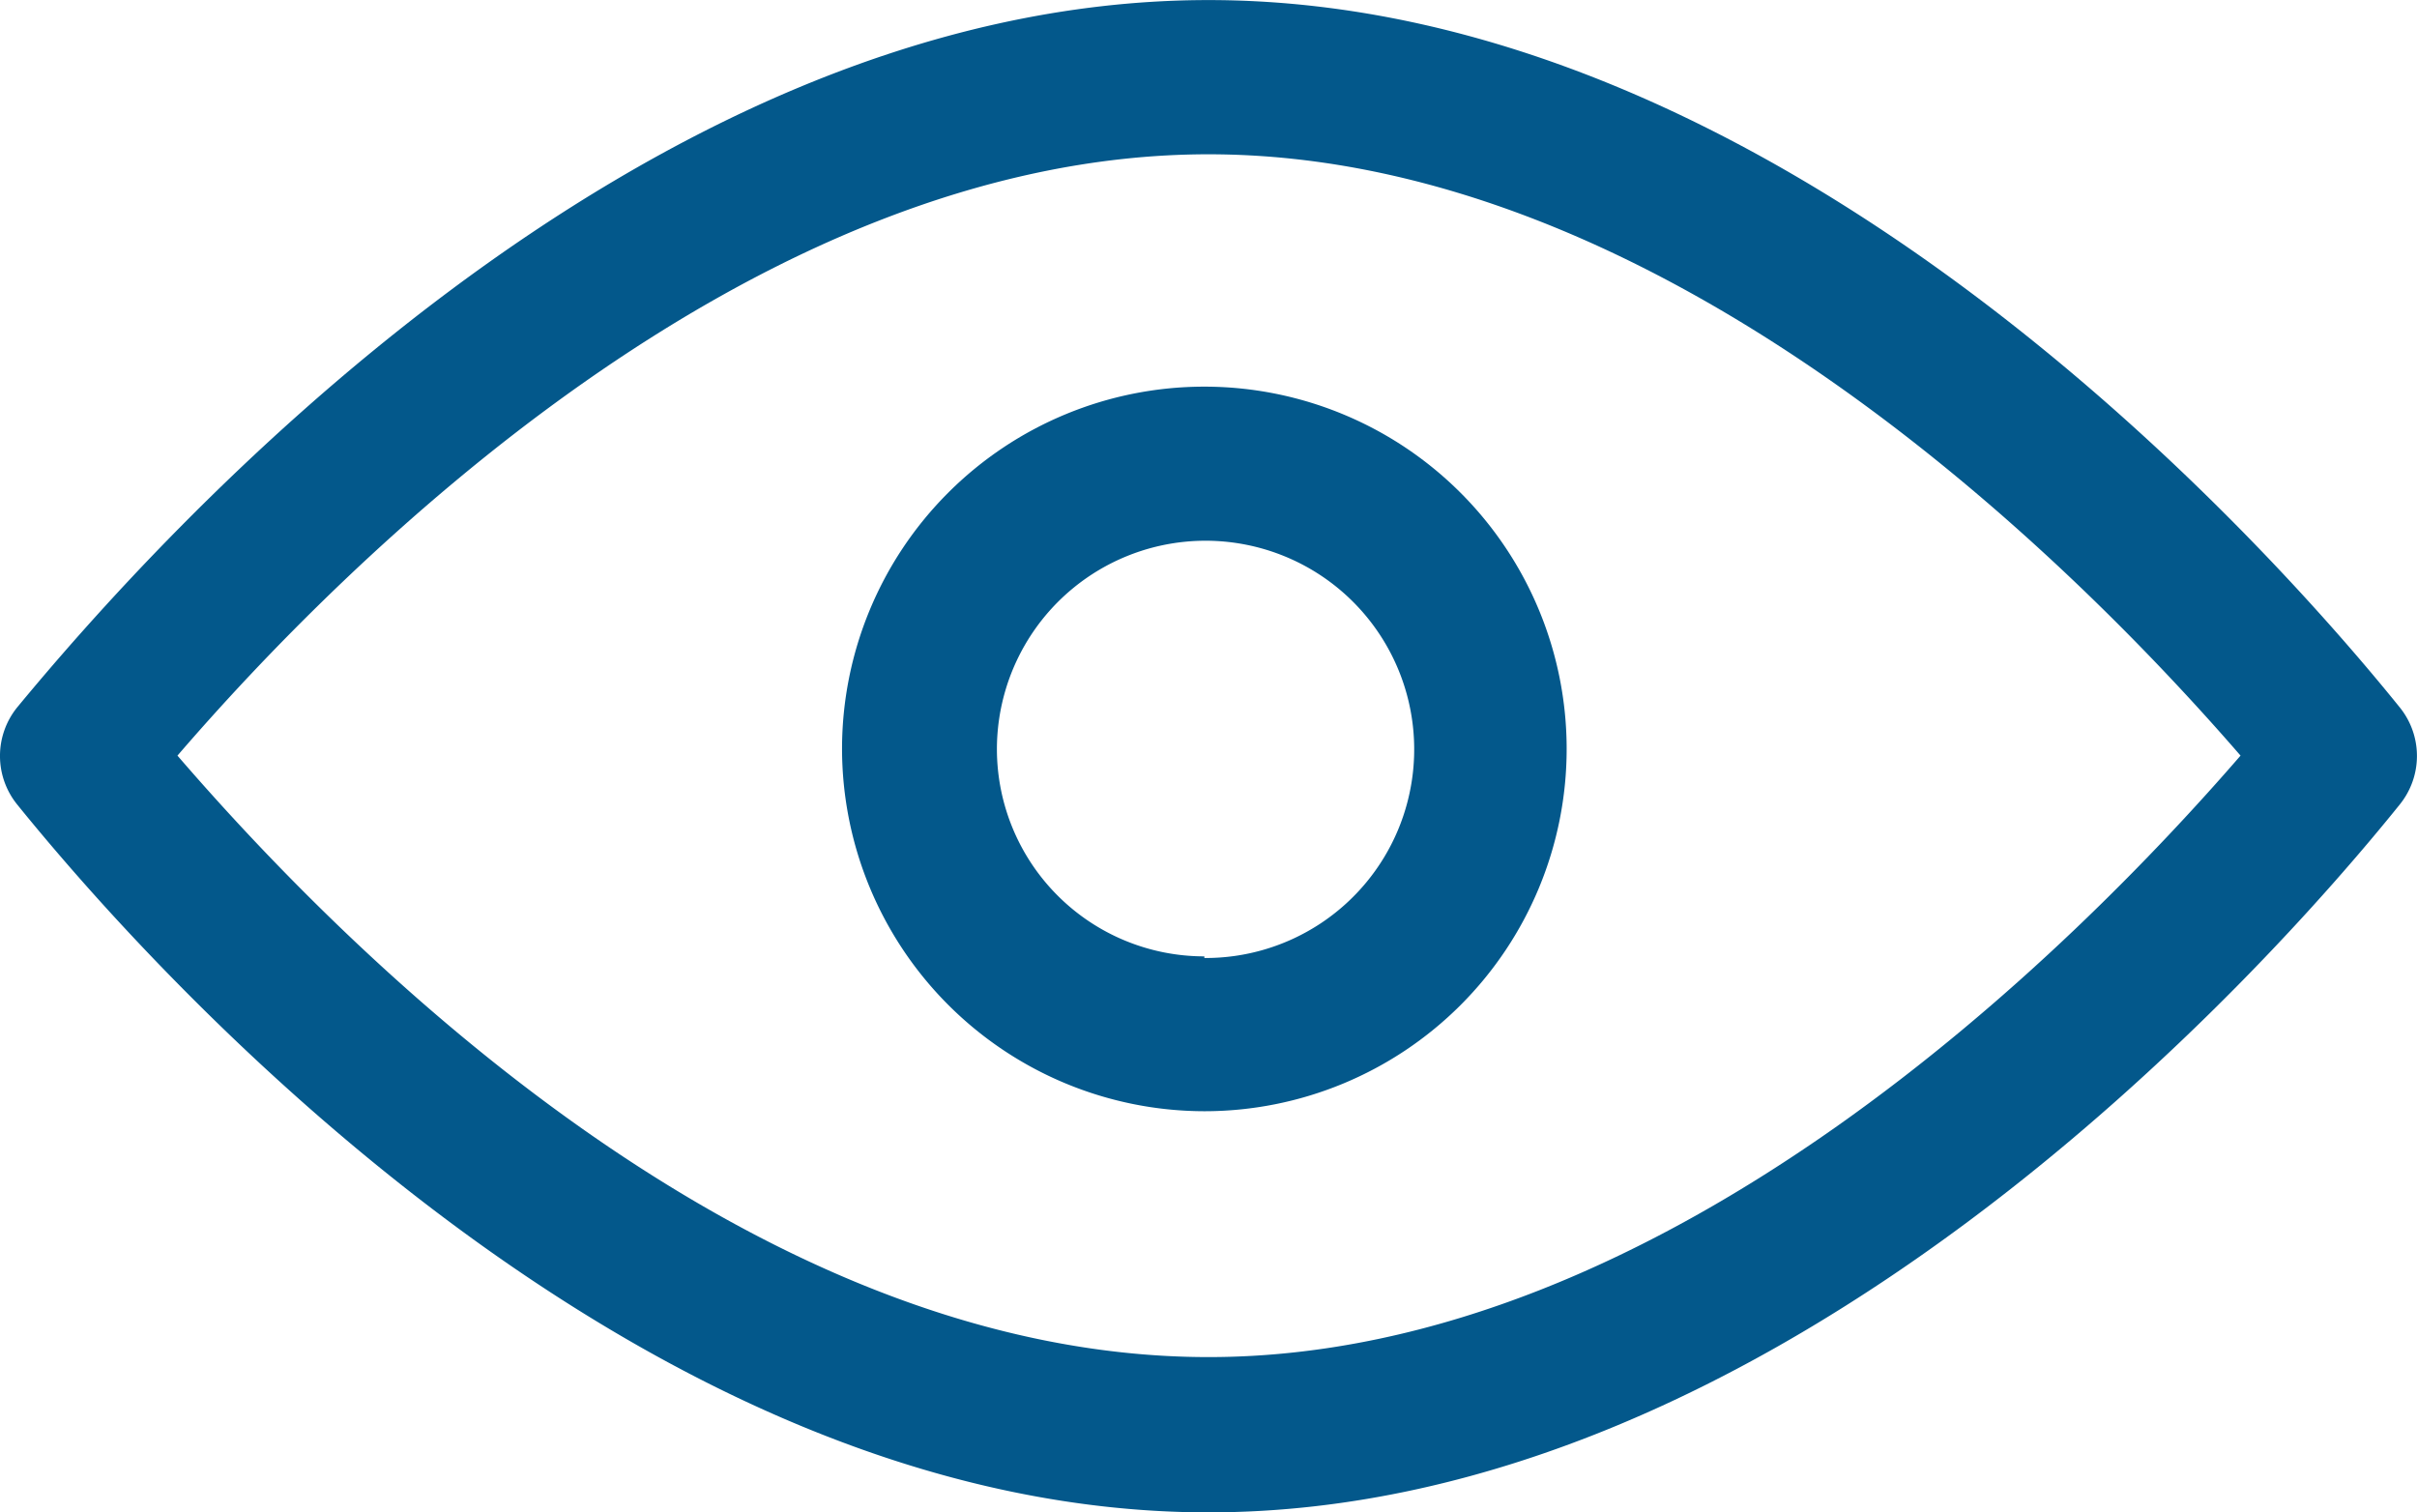 <?xml version="1.0" encoding="UTF-8"?>
<svg xmlns="http://www.w3.org/2000/svg" width="34.023" height="21.289" viewBox="0 0 34.023 21.289">
  <defs>
    <style>
      .cls-1 {
        fill: #03588b;
      }
    </style>
  </defs>
  <path id="_09-_visible" data-name="09- visible" class="cls-1" d="M16770.295,20513.844a1.087,1.087,0,0,1,0-1.363c1.938-2.346,8.691-9.959,16.771-9.959s14.879,7.613,16.771,9.959a1.087,1.087,0,0,1,0,1.363c-1.893,2.354-8.7,9.967-16.771,9.967S16772.2,20516.2,16770.295,20513.844Zm2.258-.686c2.3,2.666,7.986,8.467,14.514,8.467,6.469,0,12.217-5.8,14.527-8.467-2.311-2.668-8.059-8.465-14.527-8.465S16774.85,20510.49,16772.553,20513.158Zm9.355-.094a5.1,5.1,0,1,1,5.1,5.1A5.108,5.108,0,0,1,16781.908,20513.064Zm2.18,0a2.92,2.92,0,0,0,2.92,2.92v.023a2.937,2.937,0,1,0-2.92-2.943Z" transform="translate(-16770.055 -20502.521)"></path>
</svg>
